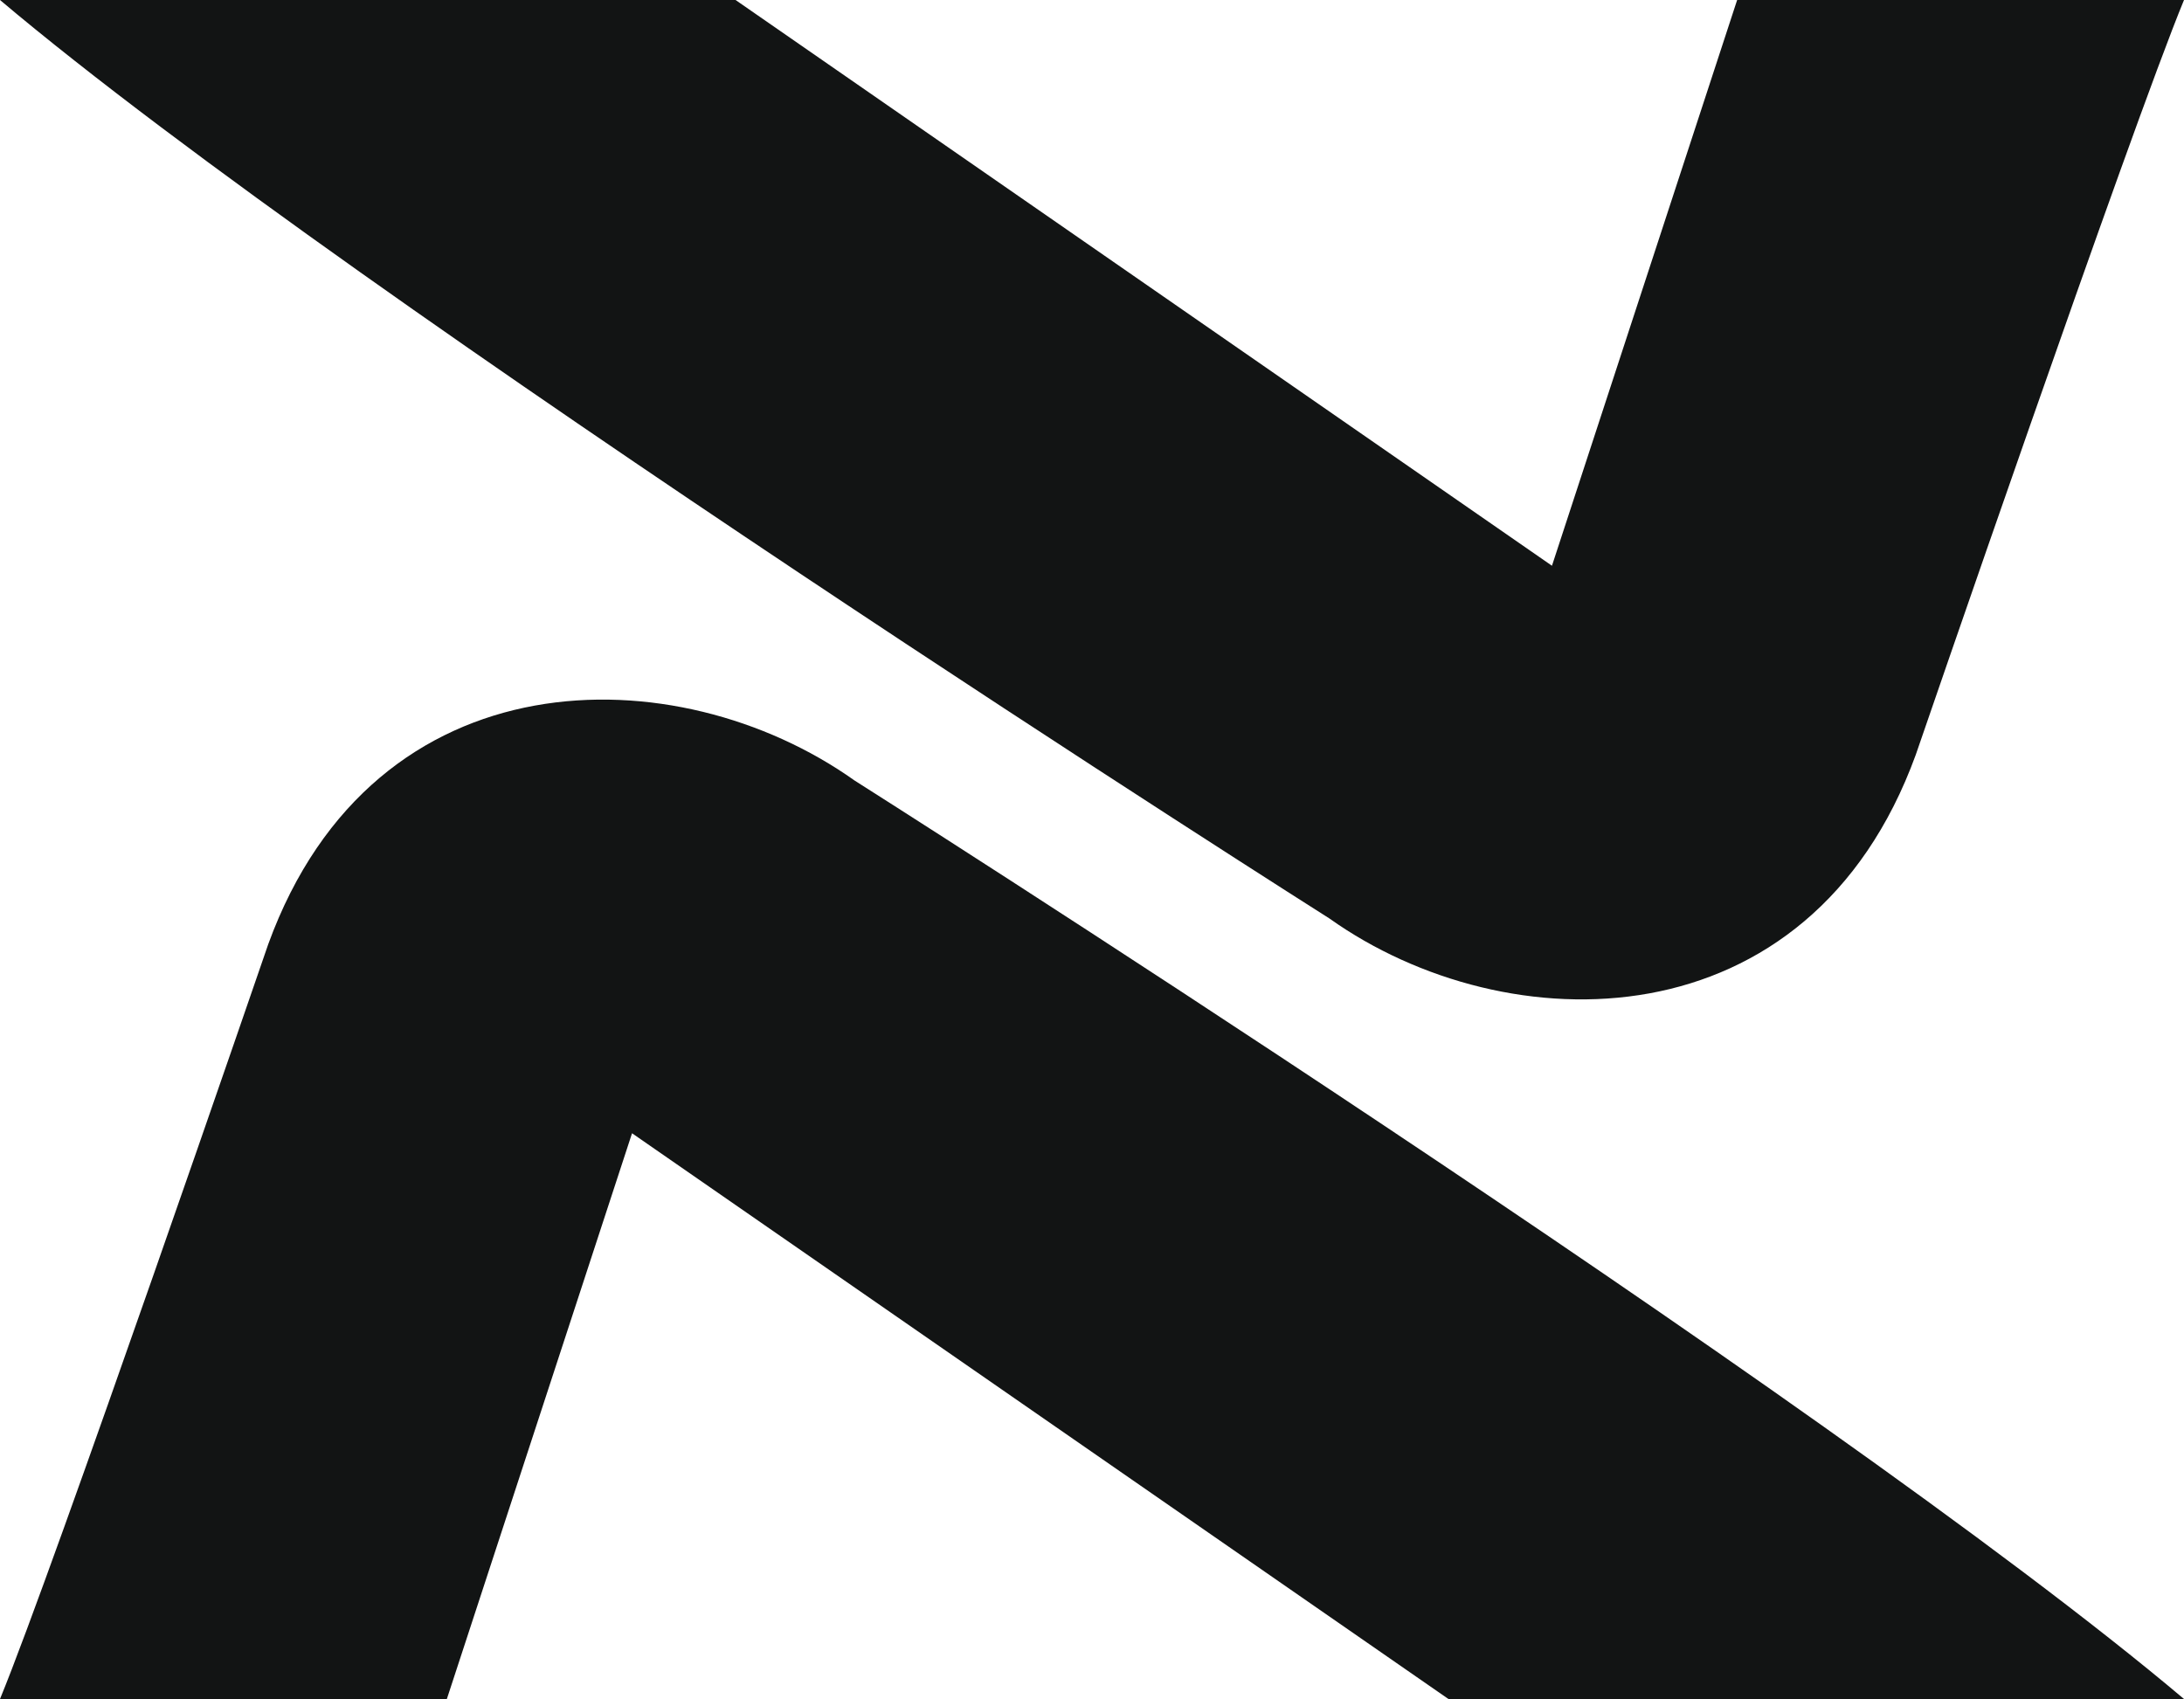 <svg width="500" height="389" viewBox="0 0 500 389" fill="none" xmlns="http://www.w3.org/2000/svg">
<path d="M168.396 0L355.302 129.533L397.698 0H500C487.864 29.41 438.584 172.831 438.584 172.831C414.259 239.661 344.963 239.155 304.349 210.289C304.349 210.289 82.644 69.791 0 0H168.396Z" fill="#121414"/>
<path d="M61.416 216.169C85.741 149.338 155.037 149.845 195.651 178.71C195.651 178.71 417.356 319.208 500 389H331.604L144.698 259.467L102.302 389H0C12.136 359.59 61.416 216.169 61.416 216.169Z" fill="#121414"/>
</svg>
